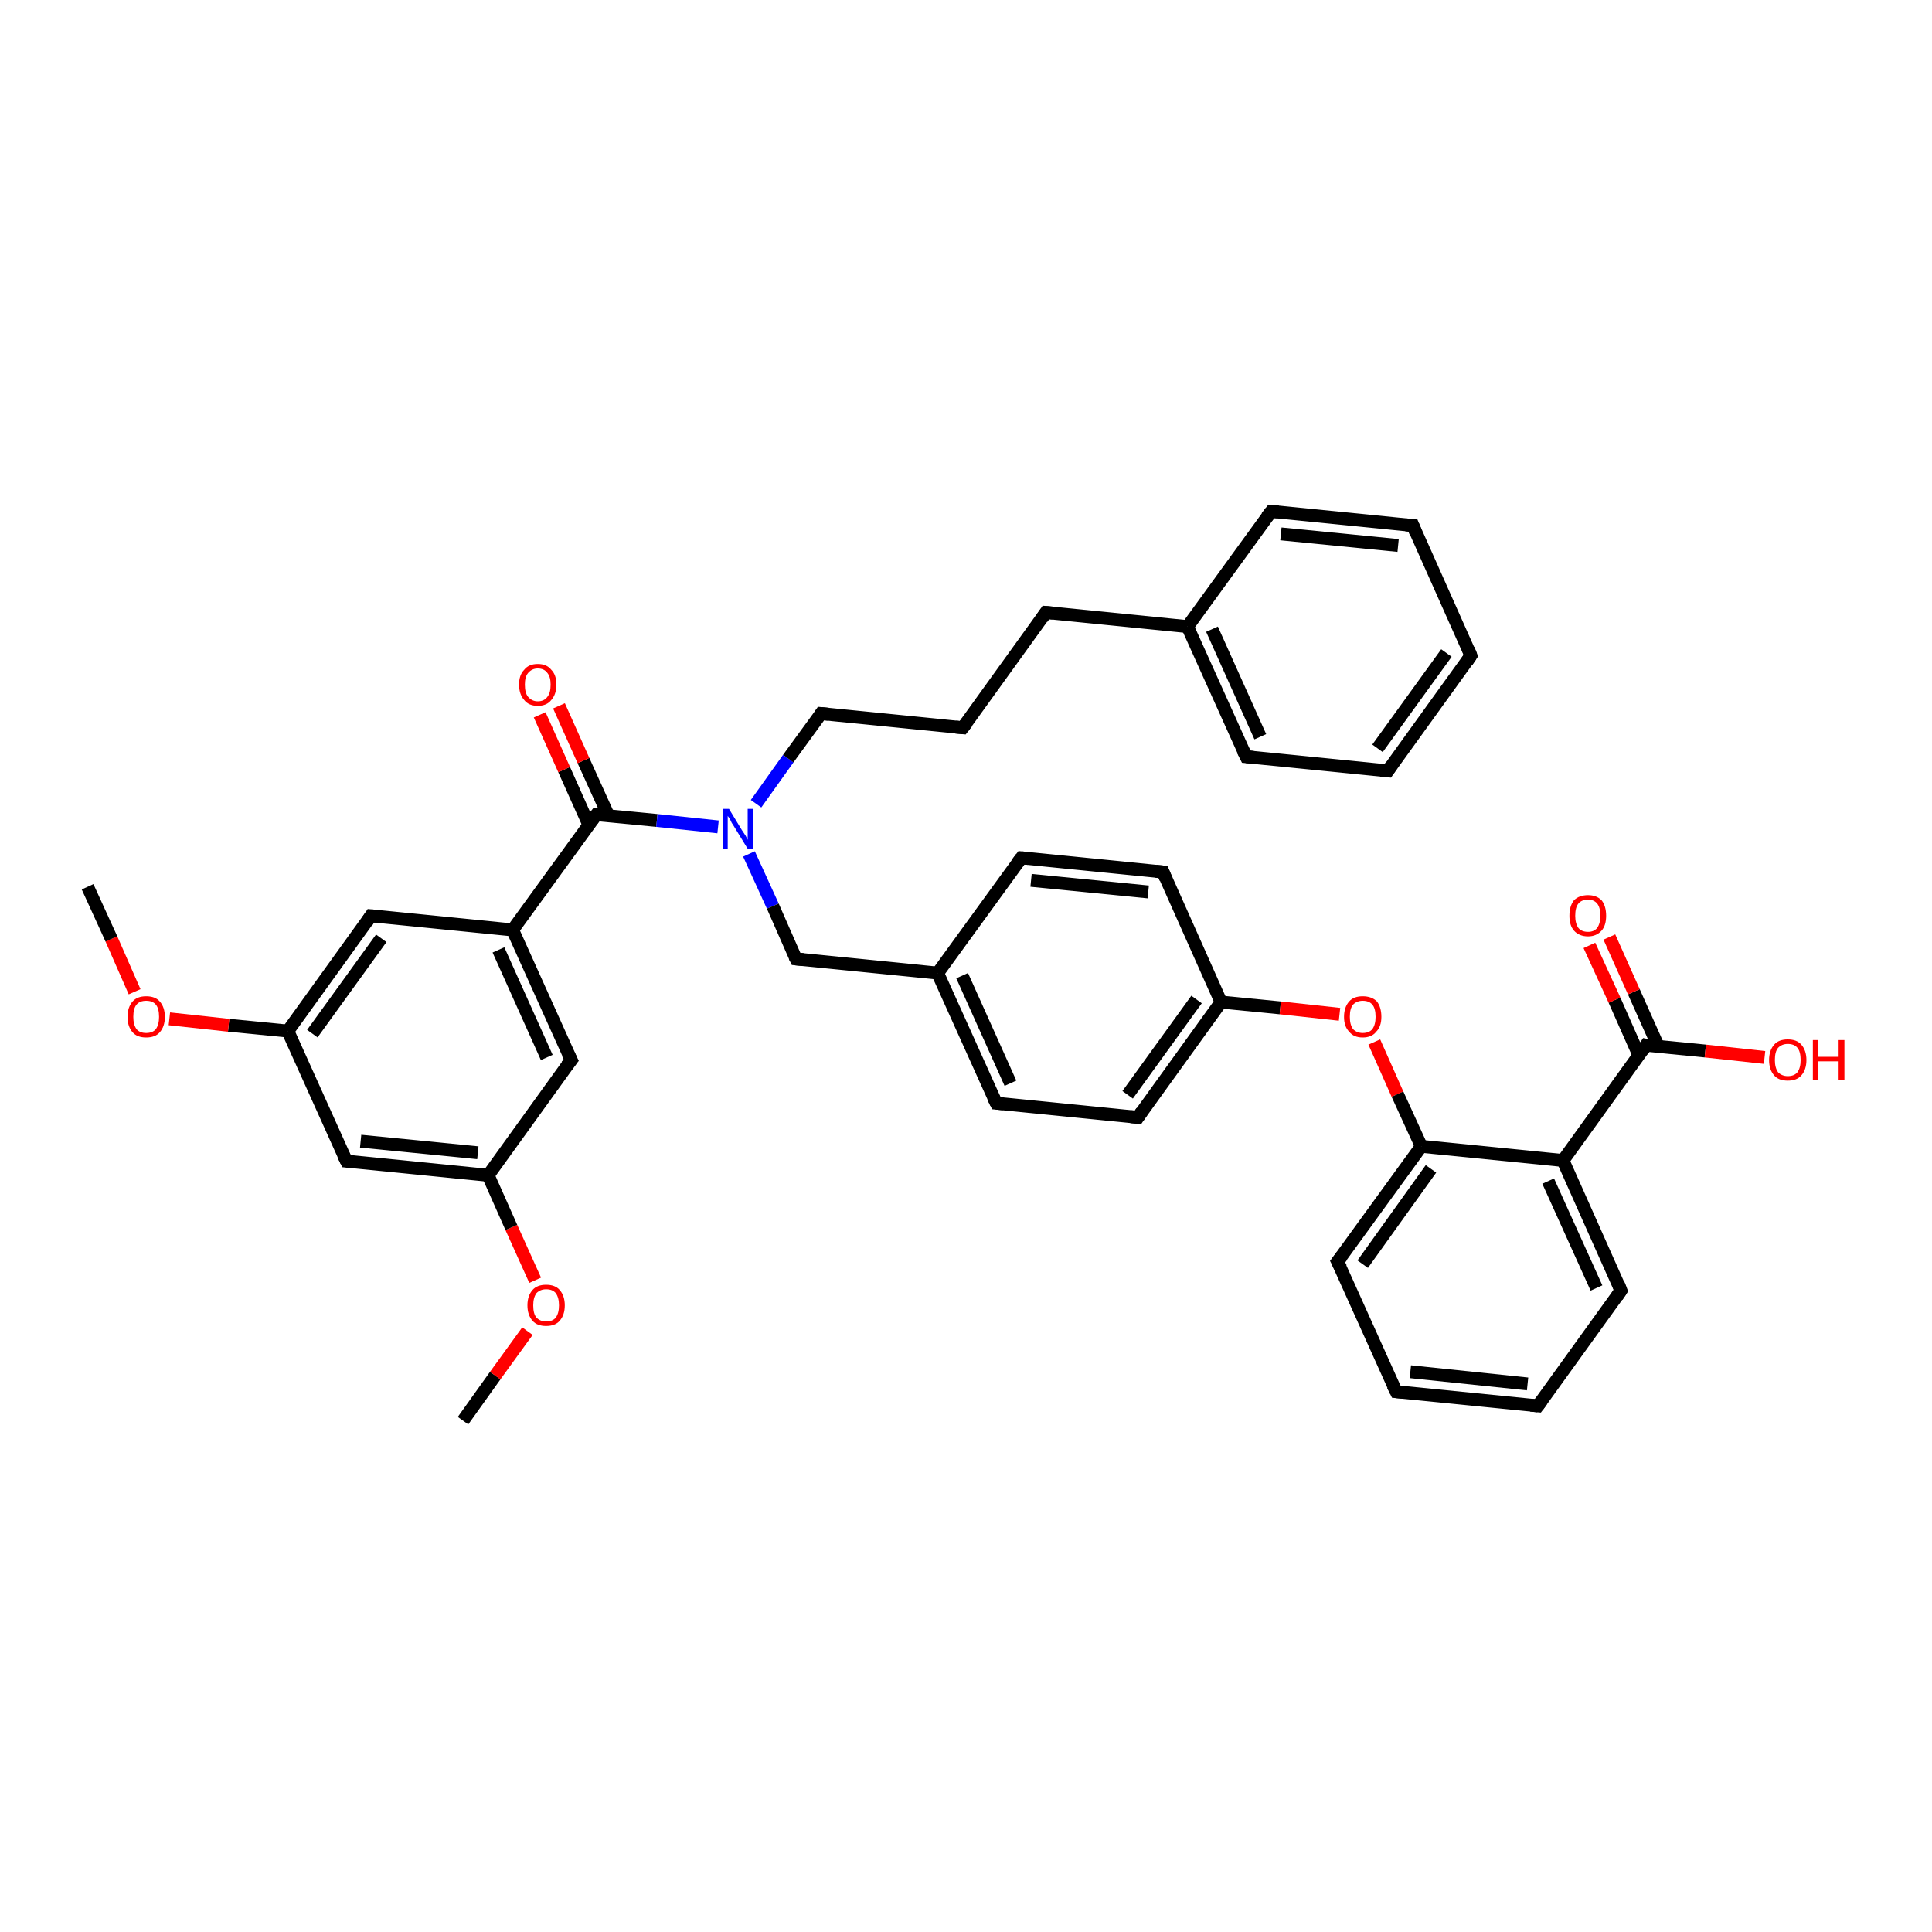 <?xml version='1.0' encoding='iso-8859-1'?>
<svg version='1.1' baseProfile='full'
              xmlns='http://www.w3.org/2000/svg'
                      xmlns:rdkit='http://www.rdkit.org/xml'
                      xmlns:xlink='http://www.w3.org/1999/xlink'
                  xml:space='preserve'
width='300px' height='300px' viewBox='0 0 300 300'>
<!-- END OF HEADER -->
<rect style='opacity:1.0;fill:#FFFFFF;stroke:none' width='300.0' height='300.0' x='0.0' y='0.0'> </rect>
<path class='bond-0 atom-0 atom-1' d='M 71.9,220.6 L 76.9,213.6' style='fill:none;fill-rule:evenodd;stroke:#000000;stroke-width:2.0px;stroke-linecap:butt;stroke-linejoin:miter;stroke-opacity:1' />
<path class='bond-0 atom-0 atom-1' d='M 76.9,213.6 L 81.9,206.7' style='fill:none;fill-rule:evenodd;stroke:#FF0000;stroke-width:2.0px;stroke-linecap:butt;stroke-linejoin:miter;stroke-opacity:1' />
<path class='bond-1 atom-1 atom-2' d='M 83.1,198.8 L 79.4,190.6' style='fill:none;fill-rule:evenodd;stroke:#FF0000;stroke-width:2.0px;stroke-linecap:butt;stroke-linejoin:miter;stroke-opacity:1' />
<path class='bond-1 atom-1 atom-2' d='M 79.4,190.6 L 75.8,182.5' style='fill:none;fill-rule:evenodd;stroke:#000000;stroke-width:2.0px;stroke-linecap:butt;stroke-linejoin:miter;stroke-opacity:1' />
<path class='bond-2 atom-2 atom-3' d='M 75.8,182.5 L 53.8,180.3' style='fill:none;fill-rule:evenodd;stroke:#000000;stroke-width:2.0px;stroke-linecap:butt;stroke-linejoin:miter;stroke-opacity:1' />
<path class='bond-2 atom-2 atom-3' d='M 74.2,179.0 L 56.0,177.2' style='fill:none;fill-rule:evenodd;stroke:#000000;stroke-width:2.0px;stroke-linecap:butt;stroke-linejoin:miter;stroke-opacity:1' />
<path class='bond-3 atom-3 atom-4' d='M 53.8,180.3 L 44.7,160.1' style='fill:none;fill-rule:evenodd;stroke:#000000;stroke-width:2.0px;stroke-linecap:butt;stroke-linejoin:miter;stroke-opacity:1' />
<path class='bond-4 atom-4 atom-5' d='M 44.7,160.1 L 35.5,159.2' style='fill:none;fill-rule:evenodd;stroke:#000000;stroke-width:2.0px;stroke-linecap:butt;stroke-linejoin:miter;stroke-opacity:1' />
<path class='bond-4 atom-4 atom-5' d='M 35.5,159.2 L 26.3,158.2' style='fill:none;fill-rule:evenodd;stroke:#FF0000;stroke-width:2.0px;stroke-linecap:butt;stroke-linejoin:miter;stroke-opacity:1' />
<path class='bond-5 atom-5 atom-6' d='M 20.9,154.0 L 17.3,145.8' style='fill:none;fill-rule:evenodd;stroke:#FF0000;stroke-width:2.0px;stroke-linecap:butt;stroke-linejoin:miter;stroke-opacity:1' />
<path class='bond-5 atom-5 atom-6' d='M 17.3,145.8 L 13.6,137.7' style='fill:none;fill-rule:evenodd;stroke:#000000;stroke-width:2.0px;stroke-linecap:butt;stroke-linejoin:miter;stroke-opacity:1' />
<path class='bond-6 atom-4 atom-7' d='M 44.7,160.1 L 57.6,142.2' style='fill:none;fill-rule:evenodd;stroke:#000000;stroke-width:2.0px;stroke-linecap:butt;stroke-linejoin:miter;stroke-opacity:1' />
<path class='bond-6 atom-4 atom-7' d='M 48.5,160.5 L 59.2,145.7' style='fill:none;fill-rule:evenodd;stroke:#000000;stroke-width:2.0px;stroke-linecap:butt;stroke-linejoin:miter;stroke-opacity:1' />
<path class='bond-7 atom-7 atom-8' d='M 57.6,142.2 L 79.6,144.4' style='fill:none;fill-rule:evenodd;stroke:#000000;stroke-width:2.0px;stroke-linecap:butt;stroke-linejoin:miter;stroke-opacity:1' />
<path class='bond-8 atom-8 atom-9' d='M 79.6,144.4 L 88.7,164.6' style='fill:none;fill-rule:evenodd;stroke:#000000;stroke-width:2.0px;stroke-linecap:butt;stroke-linejoin:miter;stroke-opacity:1' />
<path class='bond-8 atom-8 atom-9' d='M 77.4,147.5 L 84.9,164.2' style='fill:none;fill-rule:evenodd;stroke:#000000;stroke-width:2.0px;stroke-linecap:butt;stroke-linejoin:miter;stroke-opacity:1' />
<path class='bond-9 atom-8 atom-10' d='M 79.6,144.4 L 92.6,126.5' style='fill:none;fill-rule:evenodd;stroke:#000000;stroke-width:2.0px;stroke-linecap:butt;stroke-linejoin:miter;stroke-opacity:1' />
<path class='bond-10 atom-10 atom-11' d='M 94.5,126.7 L 90.6,118.1' style='fill:none;fill-rule:evenodd;stroke:#000000;stroke-width:2.0px;stroke-linecap:butt;stroke-linejoin:miter;stroke-opacity:1' />
<path class='bond-10 atom-10 atom-11' d='M 90.6,118.1 L 86.8,109.6' style='fill:none;fill-rule:evenodd;stroke:#FF0000;stroke-width:2.0px;stroke-linecap:butt;stroke-linejoin:miter;stroke-opacity:1' />
<path class='bond-10 atom-10 atom-11' d='M 91.4,128.0 L 87.6,119.5' style='fill:none;fill-rule:evenodd;stroke:#000000;stroke-width:2.0px;stroke-linecap:butt;stroke-linejoin:miter;stroke-opacity:1' />
<path class='bond-10 atom-10 atom-11' d='M 87.6,119.5 L 83.8,111.0' style='fill:none;fill-rule:evenodd;stroke:#FF0000;stroke-width:2.0px;stroke-linecap:butt;stroke-linejoin:miter;stroke-opacity:1' />
<path class='bond-11 atom-10 atom-12' d='M 92.6,126.5 L 102.0,127.4' style='fill:none;fill-rule:evenodd;stroke:#000000;stroke-width:2.0px;stroke-linecap:butt;stroke-linejoin:miter;stroke-opacity:1' />
<path class='bond-11 atom-10 atom-12' d='M 102.0,127.4 L 111.5,128.4' style='fill:none;fill-rule:evenodd;stroke:#0000FF;stroke-width:2.0px;stroke-linecap:butt;stroke-linejoin:miter;stroke-opacity:1' />
<path class='bond-12 atom-12 atom-13' d='M 117.4,124.8 L 122.4,117.8' style='fill:none;fill-rule:evenodd;stroke:#0000FF;stroke-width:2.0px;stroke-linecap:butt;stroke-linejoin:miter;stroke-opacity:1' />
<path class='bond-12 atom-12 atom-13' d='M 122.4,117.8 L 127.5,110.8' style='fill:none;fill-rule:evenodd;stroke:#000000;stroke-width:2.0px;stroke-linecap:butt;stroke-linejoin:miter;stroke-opacity:1' />
<path class='bond-13 atom-13 atom-14' d='M 127.5,110.8 L 149.5,113.0' style='fill:none;fill-rule:evenodd;stroke:#000000;stroke-width:2.0px;stroke-linecap:butt;stroke-linejoin:miter;stroke-opacity:1' />
<path class='bond-14 atom-14 atom-15' d='M 149.5,113.0 L 162.4,95.1' style='fill:none;fill-rule:evenodd;stroke:#000000;stroke-width:2.0px;stroke-linecap:butt;stroke-linejoin:miter;stroke-opacity:1' />
<path class='bond-15 atom-15 atom-16' d='M 162.4,95.1 L 184.4,97.3' style='fill:none;fill-rule:evenodd;stroke:#000000;stroke-width:2.0px;stroke-linecap:butt;stroke-linejoin:miter;stroke-opacity:1' />
<path class='bond-16 atom-16 atom-17' d='M 184.4,97.3 L 193.5,117.5' style='fill:none;fill-rule:evenodd;stroke:#000000;stroke-width:2.0px;stroke-linecap:butt;stroke-linejoin:miter;stroke-opacity:1' />
<path class='bond-16 atom-16 atom-17' d='M 188.2,97.7 L 195.7,114.4' style='fill:none;fill-rule:evenodd;stroke:#000000;stroke-width:2.0px;stroke-linecap:butt;stroke-linejoin:miter;stroke-opacity:1' />
<path class='bond-17 atom-17 atom-18' d='M 193.5,117.5 L 215.5,119.7' style='fill:none;fill-rule:evenodd;stroke:#000000;stroke-width:2.0px;stroke-linecap:butt;stroke-linejoin:miter;stroke-opacity:1' />
<path class='bond-18 atom-18 atom-19' d='M 215.5,119.7 L 228.4,101.8' style='fill:none;fill-rule:evenodd;stroke:#000000;stroke-width:2.0px;stroke-linecap:butt;stroke-linejoin:miter;stroke-opacity:1' />
<path class='bond-18 atom-18 atom-19' d='M 213.9,116.2 L 224.6,101.4' style='fill:none;fill-rule:evenodd;stroke:#000000;stroke-width:2.0px;stroke-linecap:butt;stroke-linejoin:miter;stroke-opacity:1' />
<path class='bond-19 atom-19 atom-20' d='M 228.4,101.8 L 219.4,81.6' style='fill:none;fill-rule:evenodd;stroke:#000000;stroke-width:2.0px;stroke-linecap:butt;stroke-linejoin:miter;stroke-opacity:1' />
<path class='bond-20 atom-20 atom-21' d='M 219.4,81.6 L 197.4,79.4' style='fill:none;fill-rule:evenodd;stroke:#000000;stroke-width:2.0px;stroke-linecap:butt;stroke-linejoin:miter;stroke-opacity:1' />
<path class='bond-20 atom-20 atom-21' d='M 217.1,84.7 L 198.9,82.9' style='fill:none;fill-rule:evenodd;stroke:#000000;stroke-width:2.0px;stroke-linecap:butt;stroke-linejoin:miter;stroke-opacity:1' />
<path class='bond-21 atom-12 atom-22' d='M 116.3,132.6 L 120.0,140.7' style='fill:none;fill-rule:evenodd;stroke:#0000FF;stroke-width:2.0px;stroke-linecap:butt;stroke-linejoin:miter;stroke-opacity:1' />
<path class='bond-21 atom-12 atom-22' d='M 120.0,140.7 L 123.6,148.9' style='fill:none;fill-rule:evenodd;stroke:#000000;stroke-width:2.0px;stroke-linecap:butt;stroke-linejoin:miter;stroke-opacity:1' />
<path class='bond-22 atom-22 atom-23' d='M 123.6,148.9 L 145.6,151.1' style='fill:none;fill-rule:evenodd;stroke:#000000;stroke-width:2.0px;stroke-linecap:butt;stroke-linejoin:miter;stroke-opacity:1' />
<path class='bond-23 atom-23 atom-24' d='M 145.6,151.1 L 154.7,171.3' style='fill:none;fill-rule:evenodd;stroke:#000000;stroke-width:2.0px;stroke-linecap:butt;stroke-linejoin:miter;stroke-opacity:1' />
<path class='bond-23 atom-23 atom-24' d='M 149.4,151.5 L 156.9,168.2' style='fill:none;fill-rule:evenodd;stroke:#000000;stroke-width:2.0px;stroke-linecap:butt;stroke-linejoin:miter;stroke-opacity:1' />
<path class='bond-24 atom-24 atom-25' d='M 154.7,171.3 L 176.7,173.5' style='fill:none;fill-rule:evenodd;stroke:#000000;stroke-width:2.0px;stroke-linecap:butt;stroke-linejoin:miter;stroke-opacity:1' />
<path class='bond-25 atom-25 atom-26' d='M 176.7,173.5 L 189.6,155.6' style='fill:none;fill-rule:evenodd;stroke:#000000;stroke-width:2.0px;stroke-linecap:butt;stroke-linejoin:miter;stroke-opacity:1' />
<path class='bond-25 atom-25 atom-26' d='M 175.1,170.0 L 185.8,155.2' style='fill:none;fill-rule:evenodd;stroke:#000000;stroke-width:2.0px;stroke-linecap:butt;stroke-linejoin:miter;stroke-opacity:1' />
<path class='bond-26 atom-26 atom-27' d='M 189.6,155.6 L 198.8,156.5' style='fill:none;fill-rule:evenodd;stroke:#000000;stroke-width:2.0px;stroke-linecap:butt;stroke-linejoin:miter;stroke-opacity:1' />
<path class='bond-26 atom-26 atom-27' d='M 198.8,156.5 L 208.0,157.5' style='fill:none;fill-rule:evenodd;stroke:#FF0000;stroke-width:2.0px;stroke-linecap:butt;stroke-linejoin:miter;stroke-opacity:1' />
<path class='bond-27 atom-27 atom-28' d='M 213.4,161.8 L 217.0,169.9' style='fill:none;fill-rule:evenodd;stroke:#FF0000;stroke-width:2.0px;stroke-linecap:butt;stroke-linejoin:miter;stroke-opacity:1' />
<path class='bond-27 atom-27 atom-28' d='M 217.0,169.9 L 220.7,178.0' style='fill:none;fill-rule:evenodd;stroke:#000000;stroke-width:2.0px;stroke-linecap:butt;stroke-linejoin:miter;stroke-opacity:1' />
<path class='bond-28 atom-28 atom-29' d='M 220.7,178.0 L 207.7,195.9' style='fill:none;fill-rule:evenodd;stroke:#000000;stroke-width:2.0px;stroke-linecap:butt;stroke-linejoin:miter;stroke-opacity:1' />
<path class='bond-28 atom-28 atom-29' d='M 222.2,181.5 L 211.6,196.3' style='fill:none;fill-rule:evenodd;stroke:#000000;stroke-width:2.0px;stroke-linecap:butt;stroke-linejoin:miter;stroke-opacity:1' />
<path class='bond-29 atom-29 atom-30' d='M 207.7,195.9 L 216.8,216.1' style='fill:none;fill-rule:evenodd;stroke:#000000;stroke-width:2.0px;stroke-linecap:butt;stroke-linejoin:miter;stroke-opacity:1' />
<path class='bond-30 atom-30 atom-31' d='M 216.8,216.1 L 238.8,218.3' style='fill:none;fill-rule:evenodd;stroke:#000000;stroke-width:2.0px;stroke-linecap:butt;stroke-linejoin:miter;stroke-opacity:1' />
<path class='bond-30 atom-30 atom-31' d='M 219.0,213.0 L 237.2,214.9' style='fill:none;fill-rule:evenodd;stroke:#000000;stroke-width:2.0px;stroke-linecap:butt;stroke-linejoin:miter;stroke-opacity:1' />
<path class='bond-31 atom-31 atom-32' d='M 238.8,218.3 L 251.7,200.4' style='fill:none;fill-rule:evenodd;stroke:#000000;stroke-width:2.0px;stroke-linecap:butt;stroke-linejoin:miter;stroke-opacity:1' />
<path class='bond-32 atom-32 atom-33' d='M 251.7,200.4 L 242.7,180.2' style='fill:none;fill-rule:evenodd;stroke:#000000;stroke-width:2.0px;stroke-linecap:butt;stroke-linejoin:miter;stroke-opacity:1' />
<path class='bond-32 atom-32 atom-33' d='M 247.9,200.0 L 240.4,183.4' style='fill:none;fill-rule:evenodd;stroke:#000000;stroke-width:2.0px;stroke-linecap:butt;stroke-linejoin:miter;stroke-opacity:1' />
<path class='bond-33 atom-33 atom-34' d='M 242.7,180.2 L 255.6,162.3' style='fill:none;fill-rule:evenodd;stroke:#000000;stroke-width:2.0px;stroke-linecap:butt;stroke-linejoin:miter;stroke-opacity:1' />
<path class='bond-34 atom-34 atom-35' d='M 255.6,162.3 L 264.8,163.2' style='fill:none;fill-rule:evenodd;stroke:#000000;stroke-width:2.0px;stroke-linecap:butt;stroke-linejoin:miter;stroke-opacity:1' />
<path class='bond-34 atom-34 atom-35' d='M 264.8,163.2 L 274.0,164.2' style='fill:none;fill-rule:evenodd;stroke:#FF0000;stroke-width:2.0px;stroke-linecap:butt;stroke-linejoin:miter;stroke-opacity:1' />
<path class='bond-35 atom-34 atom-36' d='M 257.5,162.5 L 253.7,154.0' style='fill:none;fill-rule:evenodd;stroke:#000000;stroke-width:2.0px;stroke-linecap:butt;stroke-linejoin:miter;stroke-opacity:1' />
<path class='bond-35 atom-34 atom-36' d='M 253.7,154.0 L 249.9,145.5' style='fill:none;fill-rule:evenodd;stroke:#FF0000;stroke-width:2.0px;stroke-linecap:butt;stroke-linejoin:miter;stroke-opacity:1' />
<path class='bond-35 atom-34 atom-36' d='M 254.5,163.9 L 250.7,155.3' style='fill:none;fill-rule:evenodd;stroke:#000000;stroke-width:2.0px;stroke-linecap:butt;stroke-linejoin:miter;stroke-opacity:1' />
<path class='bond-35 atom-34 atom-36' d='M 250.7,155.3 L 246.8,146.8' style='fill:none;fill-rule:evenodd;stroke:#FF0000;stroke-width:2.0px;stroke-linecap:butt;stroke-linejoin:miter;stroke-opacity:1' />
<path class='bond-36 atom-26 atom-37' d='M 189.6,155.6 L 180.6,135.4' style='fill:none;fill-rule:evenodd;stroke:#000000;stroke-width:2.0px;stroke-linecap:butt;stroke-linejoin:miter;stroke-opacity:1' />
<path class='bond-37 atom-37 atom-38' d='M 180.6,135.4 L 158.6,133.2' style='fill:none;fill-rule:evenodd;stroke:#000000;stroke-width:2.0px;stroke-linecap:butt;stroke-linejoin:miter;stroke-opacity:1' />
<path class='bond-37 atom-37 atom-38' d='M 178.3,138.5 L 160.1,136.7' style='fill:none;fill-rule:evenodd;stroke:#000000;stroke-width:2.0px;stroke-linecap:butt;stroke-linejoin:miter;stroke-opacity:1' />
<path class='bond-38 atom-9 atom-2' d='M 88.7,164.6 L 75.8,182.5' style='fill:none;fill-rule:evenodd;stroke:#000000;stroke-width:2.0px;stroke-linecap:butt;stroke-linejoin:miter;stroke-opacity:1' />
<path class='bond-39 atom-21 atom-16' d='M 197.4,79.4 L 184.4,97.3' style='fill:none;fill-rule:evenodd;stroke:#000000;stroke-width:2.0px;stroke-linecap:butt;stroke-linejoin:miter;stroke-opacity:1' />
<path class='bond-40 atom-38 atom-23' d='M 158.6,133.2 L 145.6,151.1' style='fill:none;fill-rule:evenodd;stroke:#000000;stroke-width:2.0px;stroke-linecap:butt;stroke-linejoin:miter;stroke-opacity:1' />
<path class='bond-41 atom-33 atom-28' d='M 242.7,180.2 L 220.7,178.0' style='fill:none;fill-rule:evenodd;stroke:#000000;stroke-width:2.0px;stroke-linecap:butt;stroke-linejoin:miter;stroke-opacity:1' />
<path d='M 54.9,180.4 L 53.8,180.3 L 53.3,179.3' style='fill:none;stroke:#000000;stroke-width:2.0px;stroke-linecap:butt;stroke-linejoin:miter;stroke-opacity:1;' />
<path d='M 57.0,143.1 L 57.6,142.2 L 58.7,142.3' style='fill:none;stroke:#000000;stroke-width:2.0px;stroke-linecap:butt;stroke-linejoin:miter;stroke-opacity:1;' />
<path d='M 88.2,163.6 L 88.7,164.6 L 88.0,165.5' style='fill:none;stroke:#000000;stroke-width:2.0px;stroke-linecap:butt;stroke-linejoin:miter;stroke-opacity:1;' />
<path d='M 91.9,127.4 L 92.6,126.5 L 93.0,126.5' style='fill:none;stroke:#000000;stroke-width:2.0px;stroke-linecap:butt;stroke-linejoin:miter;stroke-opacity:1;' />
<path d='M 127.3,111.1 L 127.5,110.8 L 128.6,110.9' style='fill:none;stroke:#000000;stroke-width:2.0px;stroke-linecap:butt;stroke-linejoin:miter;stroke-opacity:1;' />
<path d='M 148.4,112.9 L 149.5,113.0 L 150.2,112.1' style='fill:none;stroke:#000000;stroke-width:2.0px;stroke-linecap:butt;stroke-linejoin:miter;stroke-opacity:1;' />
<path d='M 161.8,96.0 L 162.4,95.1 L 163.5,95.2' style='fill:none;stroke:#000000;stroke-width:2.0px;stroke-linecap:butt;stroke-linejoin:miter;stroke-opacity:1;' />
<path d='M 193.0,116.5 L 193.5,117.5 L 194.6,117.6' style='fill:none;stroke:#000000;stroke-width:2.0px;stroke-linecap:butt;stroke-linejoin:miter;stroke-opacity:1;' />
<path d='M 214.4,119.6 L 215.5,119.7 L 216.1,118.8' style='fill:none;stroke:#000000;stroke-width:2.0px;stroke-linecap:butt;stroke-linejoin:miter;stroke-opacity:1;' />
<path d='M 227.8,102.7 L 228.4,101.8 L 228.0,100.8' style='fill:none;stroke:#000000;stroke-width:2.0px;stroke-linecap:butt;stroke-linejoin:miter;stroke-opacity:1;' />
<path d='M 219.8,82.6 L 219.4,81.6 L 218.3,81.5' style='fill:none;stroke:#000000;stroke-width:2.0px;stroke-linecap:butt;stroke-linejoin:miter;stroke-opacity:1;' />
<path d='M 198.5,79.5 L 197.4,79.4 L 196.7,80.3' style='fill:none;stroke:#000000;stroke-width:2.0px;stroke-linecap:butt;stroke-linejoin:miter;stroke-opacity:1;' />
<path d='M 123.4,148.5 L 123.6,148.9 L 124.7,149.0' style='fill:none;stroke:#000000;stroke-width:2.0px;stroke-linecap:butt;stroke-linejoin:miter;stroke-opacity:1;' />
<path d='M 154.2,170.3 L 154.7,171.3 L 155.8,171.4' style='fill:none;stroke:#000000;stroke-width:2.0px;stroke-linecap:butt;stroke-linejoin:miter;stroke-opacity:1;' />
<path d='M 175.6,173.4 L 176.7,173.5 L 177.3,172.6' style='fill:none;stroke:#000000;stroke-width:2.0px;stroke-linecap:butt;stroke-linejoin:miter;stroke-opacity:1;' />
<path d='M 208.4,195.0 L 207.7,195.9 L 208.2,196.9' style='fill:none;stroke:#000000;stroke-width:2.0px;stroke-linecap:butt;stroke-linejoin:miter;stroke-opacity:1;' />
<path d='M 216.3,215.1 L 216.8,216.1 L 217.9,216.2' style='fill:none;stroke:#000000;stroke-width:2.0px;stroke-linecap:butt;stroke-linejoin:miter;stroke-opacity:1;' />
<path d='M 237.7,218.2 L 238.8,218.3 L 239.4,217.5' style='fill:none;stroke:#000000;stroke-width:2.0px;stroke-linecap:butt;stroke-linejoin:miter;stroke-opacity:1;' />
<path d='M 251.1,201.3 L 251.7,200.4 L 251.3,199.4' style='fill:none;stroke:#000000;stroke-width:2.0px;stroke-linecap:butt;stroke-linejoin:miter;stroke-opacity:1;' />
<path d='M 255.0,163.2 L 255.6,162.3 L 256.1,162.4' style='fill:none;stroke:#000000;stroke-width:2.0px;stroke-linecap:butt;stroke-linejoin:miter;stroke-opacity:1;' />
<path d='M 181.0,136.4 L 180.6,135.4 L 179.5,135.3' style='fill:none;stroke:#000000;stroke-width:2.0px;stroke-linecap:butt;stroke-linejoin:miter;stroke-opacity:1;' />
<path d='M 159.7,133.3 L 158.6,133.2 L 157.9,134.1' style='fill:none;stroke:#000000;stroke-width:2.0px;stroke-linecap:butt;stroke-linejoin:miter;stroke-opacity:1;' />
<path class='atom-1' d='M 81.9 202.7
Q 81.9 201.2, 82.7 200.3
Q 83.4 199.5, 84.8 199.5
Q 86.2 199.5, 86.9 200.3
Q 87.7 201.2, 87.7 202.7
Q 87.7 204.2, 86.9 205.1
Q 86.2 205.9, 84.8 205.9
Q 83.4 205.9, 82.7 205.1
Q 81.9 204.2, 81.9 202.7
M 84.8 205.2
Q 85.8 205.2, 86.3 204.6
Q 86.8 203.9, 86.8 202.7
Q 86.8 201.5, 86.3 200.8
Q 85.8 200.2, 84.8 200.2
Q 83.9 200.2, 83.3 200.8
Q 82.8 201.5, 82.8 202.7
Q 82.8 204.0, 83.3 204.6
Q 83.9 205.2, 84.8 205.2
' fill='#FF0000'/>
<path class='atom-5' d='M 19.8 157.9
Q 19.8 156.4, 20.6 155.5
Q 21.3 154.7, 22.7 154.7
Q 24.1 154.7, 24.8 155.5
Q 25.6 156.4, 25.6 157.9
Q 25.6 159.4, 24.8 160.3
Q 24.1 161.1, 22.7 161.1
Q 21.3 161.1, 20.6 160.3
Q 19.8 159.4, 19.8 157.9
M 22.7 160.4
Q 23.7 160.4, 24.2 159.8
Q 24.7 159.1, 24.7 157.9
Q 24.7 156.6, 24.2 156.0
Q 23.7 155.4, 22.7 155.4
Q 21.7 155.4, 21.2 156.0
Q 20.7 156.6, 20.7 157.9
Q 20.7 159.1, 21.2 159.8
Q 21.7 160.4, 22.7 160.4
' fill='#FF0000'/>
<path class='atom-11' d='M 80.6 106.3
Q 80.6 104.8, 81.4 104.0
Q 82.1 103.1, 83.5 103.1
Q 84.9 103.1, 85.6 104.0
Q 86.4 104.8, 86.4 106.3
Q 86.4 107.8, 85.6 108.7
Q 84.9 109.6, 83.5 109.6
Q 82.1 109.6, 81.4 108.7
Q 80.6 107.8, 80.6 106.3
M 83.5 108.9
Q 84.5 108.9, 85.0 108.2
Q 85.5 107.6, 85.5 106.3
Q 85.5 105.1, 85.0 104.5
Q 84.5 103.8, 83.5 103.8
Q 82.6 103.8, 82.0 104.5
Q 81.5 105.1, 81.5 106.3
Q 81.5 107.6, 82.0 108.2
Q 82.6 108.9, 83.5 108.9
' fill='#FF0000'/>
<path class='atom-12' d='M 113.2 125.6
L 115.2 128.9
Q 115.4 129.2, 115.8 129.8
Q 116.1 130.4, 116.1 130.4
L 116.1 125.6
L 116.9 125.6
L 116.9 131.8
L 116.1 131.8
L 113.9 128.2
Q 113.6 127.8, 113.4 127.3
Q 113.1 126.8, 113.0 126.7
L 113.0 131.8
L 112.2 131.8
L 112.2 125.6
L 113.2 125.6
' fill='#0000FF'/>
<path class='atom-27' d='M 208.7 157.9
Q 208.7 156.4, 209.5 155.5
Q 210.2 154.7, 211.6 154.7
Q 213.0 154.7, 213.8 155.5
Q 214.5 156.4, 214.5 157.9
Q 214.5 159.4, 213.7 160.2
Q 213.0 161.1, 211.6 161.1
Q 210.2 161.1, 209.5 160.2
Q 208.7 159.4, 208.7 157.9
M 211.6 160.4
Q 212.6 160.4, 213.1 159.8
Q 213.6 159.1, 213.6 157.9
Q 213.6 156.6, 213.1 156.0
Q 212.6 155.4, 211.6 155.4
Q 210.7 155.4, 210.1 156.0
Q 209.6 156.6, 209.6 157.9
Q 209.6 159.1, 210.1 159.8
Q 210.7 160.4, 211.6 160.4
' fill='#FF0000'/>
<path class='atom-35' d='M 274.7 164.6
Q 274.7 163.1, 275.5 162.2
Q 276.2 161.4, 277.6 161.4
Q 279.0 161.4, 279.7 162.2
Q 280.5 163.1, 280.5 164.6
Q 280.5 166.1, 279.7 167.0
Q 279.0 167.8, 277.6 167.8
Q 276.2 167.8, 275.5 167.0
Q 274.7 166.1, 274.7 164.6
M 277.6 167.1
Q 278.6 167.1, 279.1 166.5
Q 279.6 165.8, 279.6 164.6
Q 279.6 163.3, 279.1 162.7
Q 278.6 162.1, 277.6 162.1
Q 276.7 162.1, 276.1 162.7
Q 275.6 163.3, 275.6 164.6
Q 275.6 165.8, 276.1 166.5
Q 276.7 167.1, 277.6 167.1
' fill='#FF0000'/>
<path class='atom-35' d='M 281.5 161.5
L 282.3 161.5
L 282.3 164.1
L 285.5 164.1
L 285.5 161.5
L 286.4 161.5
L 286.4 167.7
L 285.5 167.7
L 285.5 164.8
L 282.3 164.8
L 282.3 167.7
L 281.5 167.7
L 281.5 161.5
' fill='#FF0000'/>
<path class='atom-36' d='M 243.7 142.2
Q 243.7 140.7, 244.4 139.8
Q 245.2 139.0, 246.6 139.0
Q 247.9 139.0, 248.7 139.8
Q 249.4 140.7, 249.4 142.2
Q 249.4 143.7, 248.7 144.5
Q 247.9 145.4, 246.6 145.4
Q 245.2 145.4, 244.4 144.5
Q 243.7 143.7, 243.7 142.2
M 246.6 144.7
Q 247.5 144.7, 248.0 144.1
Q 248.5 143.4, 248.5 142.2
Q 248.5 140.9, 248.0 140.3
Q 247.5 139.7, 246.6 139.7
Q 245.6 139.7, 245.1 140.3
Q 244.6 140.9, 244.6 142.2
Q 244.6 143.4, 245.1 144.1
Q 245.6 144.7, 246.6 144.7
' fill='#FF0000'/>
</svg>
